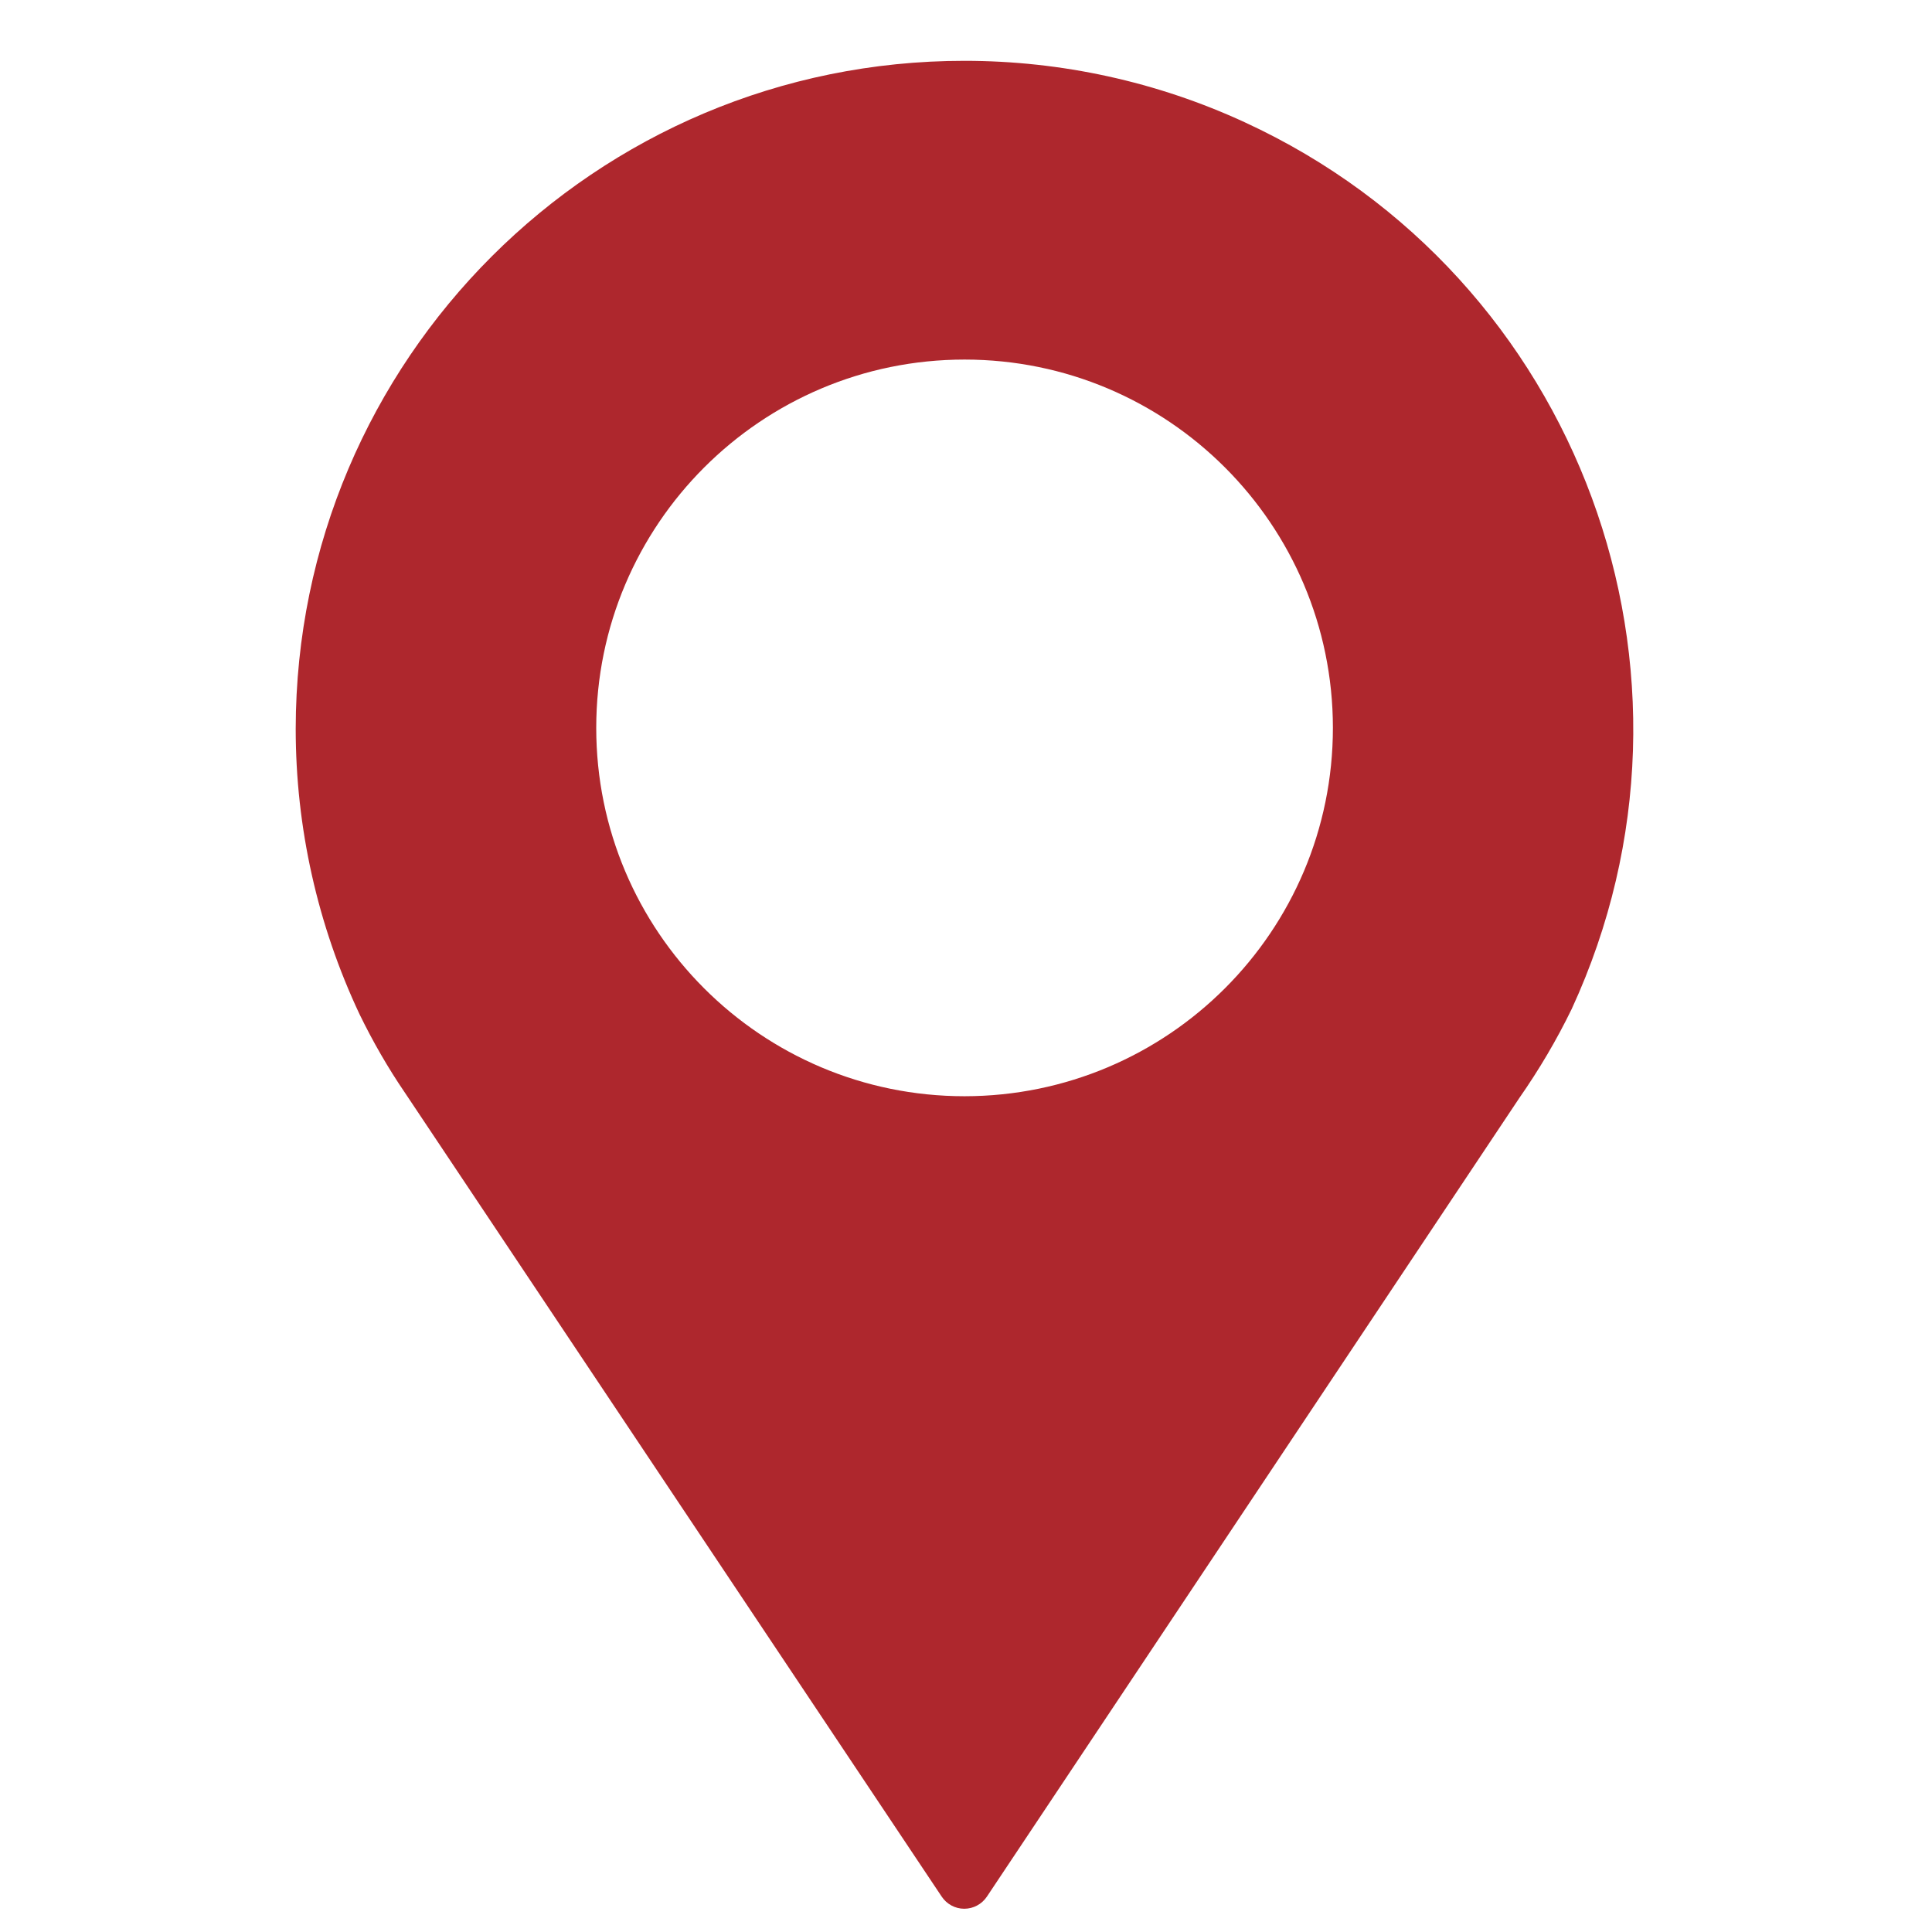 <?xml version="1.0" encoding="UTF-8"?> <!-- Generator: Adobe Illustrator 26.4.1, SVG Export Plug-In . SVG Version: 6.00 Build 0) --> <svg xmlns="http://www.w3.org/2000/svg" xmlns:xlink="http://www.w3.org/1999/xlink" id="Слой_1" x="0px" y="0px" viewBox="0 0 1080 1080" style="enable-background:new 0 0 1080 1080;" xml:space="preserve"> <style type="text/css"> .st0{fill:#AE272D;} </style> <path class="st0" d="M539.2,34c-206.4-0.1-373.7,167.1-373.9,373.4c0,55.2,12.2,109.7,35.7,159.6c7.4,15.2,15.9,30,25.4,43.9 l300,449.3c2.8,4.2,7.5,6.8,12.6,6.8c5.1,0,9.8-2.5,12.7-6.8l297.6-446.4c11.1-15.9,20.9-32.5,29.3-49.8 c86.4-187.4,4.5-409.4-182.9-495.7C646.7,45.7,593.3,34,539.2,34 M539.2,612.8c-113.7,0-205.9-92.2-205.9-205.9 c0-113.7,92.3-205.9,205.9-205.9c113.6,0,205.8,92.1,205.9,205.8C745.1,520.6,652.9,612.7,539.2,612.8z"></path> </svg> 